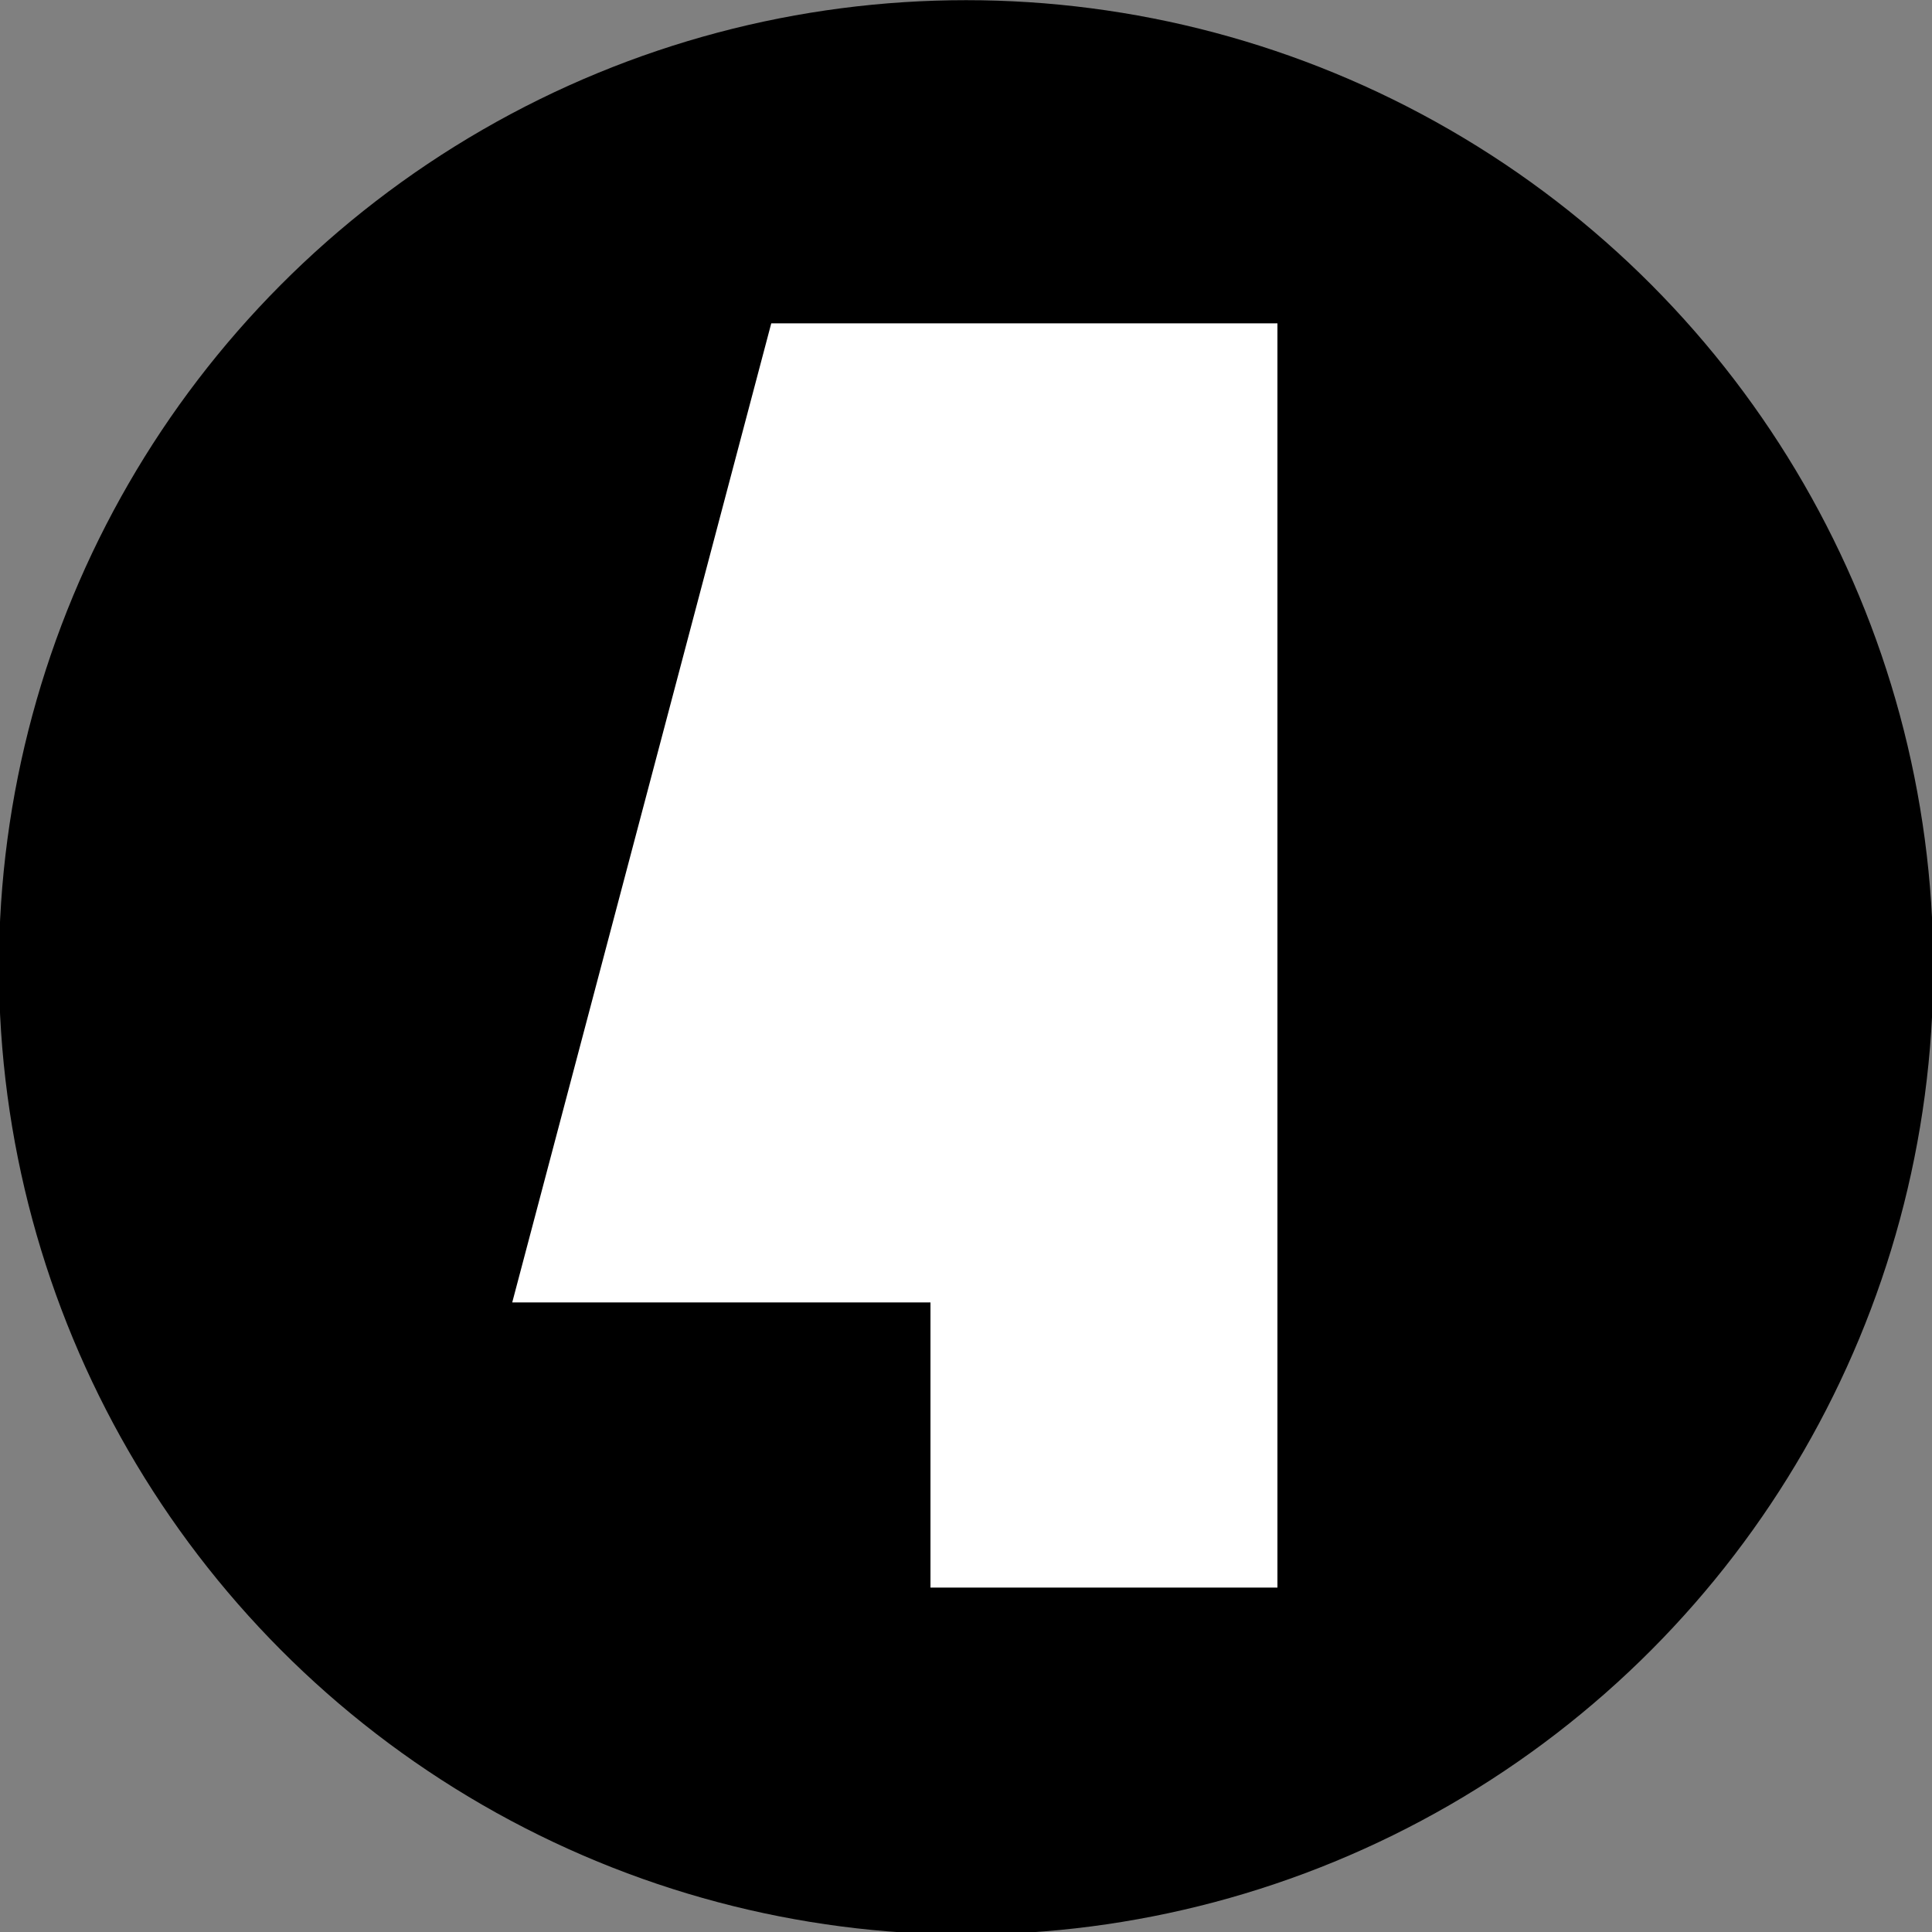 <?xml version="1.0" encoding="utf-8"?>
<!-- Generator: Adobe Illustrator 25.2.3, SVG Export Plug-In . SVG Version: 6.00 Build 0)  -->
<svg version="1.1" id="Capa_1" xmlns="http://www.w3.org/2000/svg" xmlns:xlink="http://www.w3.org/1999/xlink" x="0px" y="0px"
	 viewBox="0 0 81.3 81.3" style="enable-background:new 0 0 81.3 81.3;" xml:space="preserve">
<rect x="0" y="0" width="81.3" height="81.3" fill="#808080" stroke="none"/>
<style type="text/css">
	.st0{enable-background:new    ;}
	.st1{fill:#FFFFFF;}
</style>
<g id="Grupo_129" transform="translate(-2002.145 -112.593)">
	<circle id="Elipse_3" cx="2042.8" cy="153.3" r="40.7"/>
	<g class="st0">
		<path class="st1" d="M2055.9,126.2v53.2h-14.6v-12h-17.6l10.9-41.2H2055.9z"/>
	</g>
</g>
</svg>
